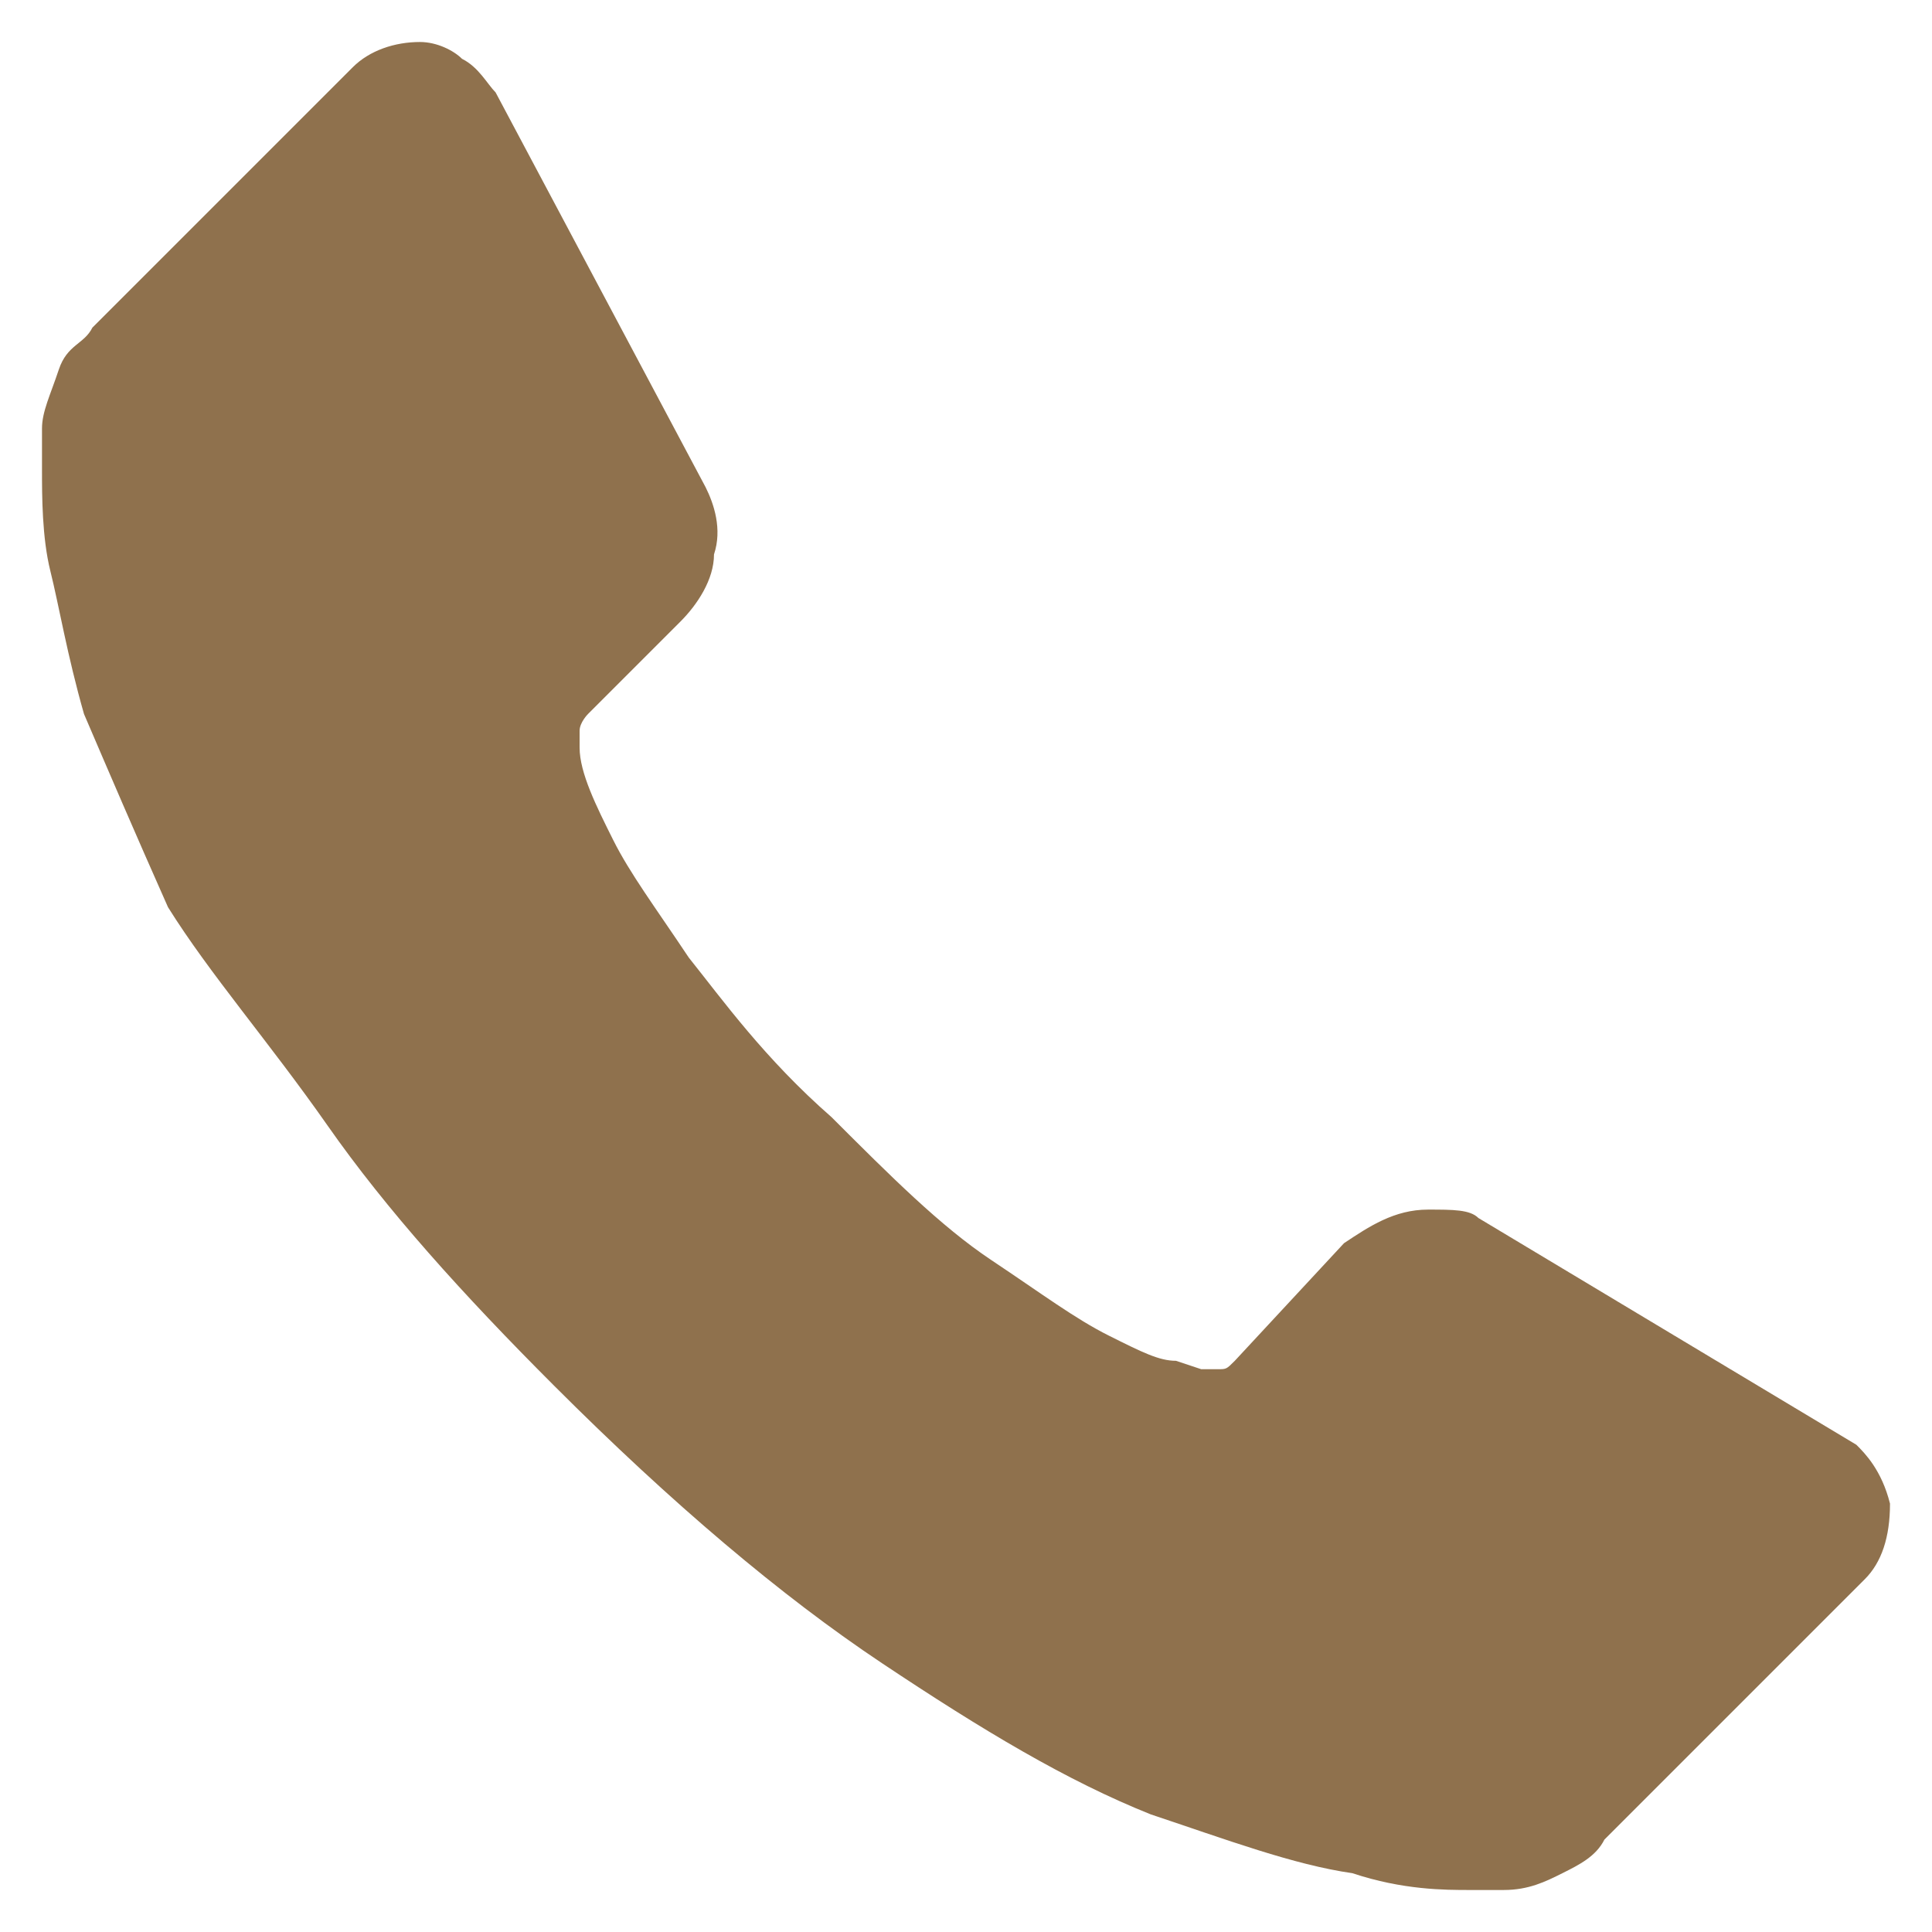 <?xml version="1.0" encoding="utf-8"?>
<!-- Generator: Adobe Illustrator 24.1.1, SVG Export Plug-In . SVG Version: 6.00 Build 0)  -->
<svg version="1.1" id="katman_1" xmlns="http://www.w3.org/2000/svg" xmlns:xlink="http://www.w3.org/1999/xlink" x="0px" y="0px"
	 viewBox="0 0 23 23" style="enable-background:new 0 0 23 23;" xml:space="preserve">
<style type="text/css">
	.st0{fill:#8F714D;}
</style>
<g>
	<g>
		<g>
			<g>
				<defs>
					<rect id="SVGID_1_" x="0.5" y="0.5" width="22" height="22"/>
				</defs>
				<clipPath id="SVGID_2_">
					<use xlink:href="#SVGID_1_"  style="overflow:visible;"/>
				</clipPath>
			</g>
		</g>
	</g>
</g>
<path class="st0" d="M22.5,17.9c0,0.4-0.1,0.7-0.3,0.9l-3.1,3.1c-0.1,0.2-0.3,0.3-0.5,0.4s-0.4,0.2-0.7,0.2h-0.1c-0.1,0-0.2,0-0.3,0
	c-0.3,0-0.8,0-1.4-0.2c-0.7-0.1-1.5-0.4-2.4-0.7c-1-0.4-2-1-3.2-1.8S8,17.9,6.6,16.5c-1.1-1.1-2-2.1-2.7-3.1S2.5,11.6,2,10.8
	C1.6,9.9,1.3,9.2,1,8.5C0.8,7.8,0.7,7.2,0.6,6.8S0.5,5.9,0.5,5.6s0-0.4,0-0.5c0-0.2,0.1-0.4,0.2-0.7S1,4.1,1.1,3.9l3.1-3.1
	C4.4,0.6,4.7,0.5,5,0.5c0.2,0,0.4,0.1,0.5,0.2C5.7,0.8,5.8,1,5.9,1.1l2.5,4.7C8.5,6,8.6,6.3,8.5,6.6c0,0.3-0.2,0.6-0.4,0.8L7,8.5
	c0,0-0.1,0.1-0.1,0.2c0,0.1,0,0.1,0,0.2c0,0.3,0.2,0.7,0.4,1.1c0.2,0.4,0.5,0.8,0.9,1.4c0.4,0.5,0.9,1.2,1.7,1.9
	c0.7,0.7,1.3,1.3,1.9,1.7s1,0.7,1.4,0.9s0.6,0.3,0.8,0.3l0.3,0.1c0,0,0.1,0,0.2,0c0.1,0,0.1,0,0.2-0.1l1.3-1.4
	c0.3-0.2,0.6-0.4,1-0.4c0.3,0,0.5,0,0.6,0.1l0,0l4.5,2.7C22.2,17.3,22.4,17.5,22.5,17.9"/>
</svg>
